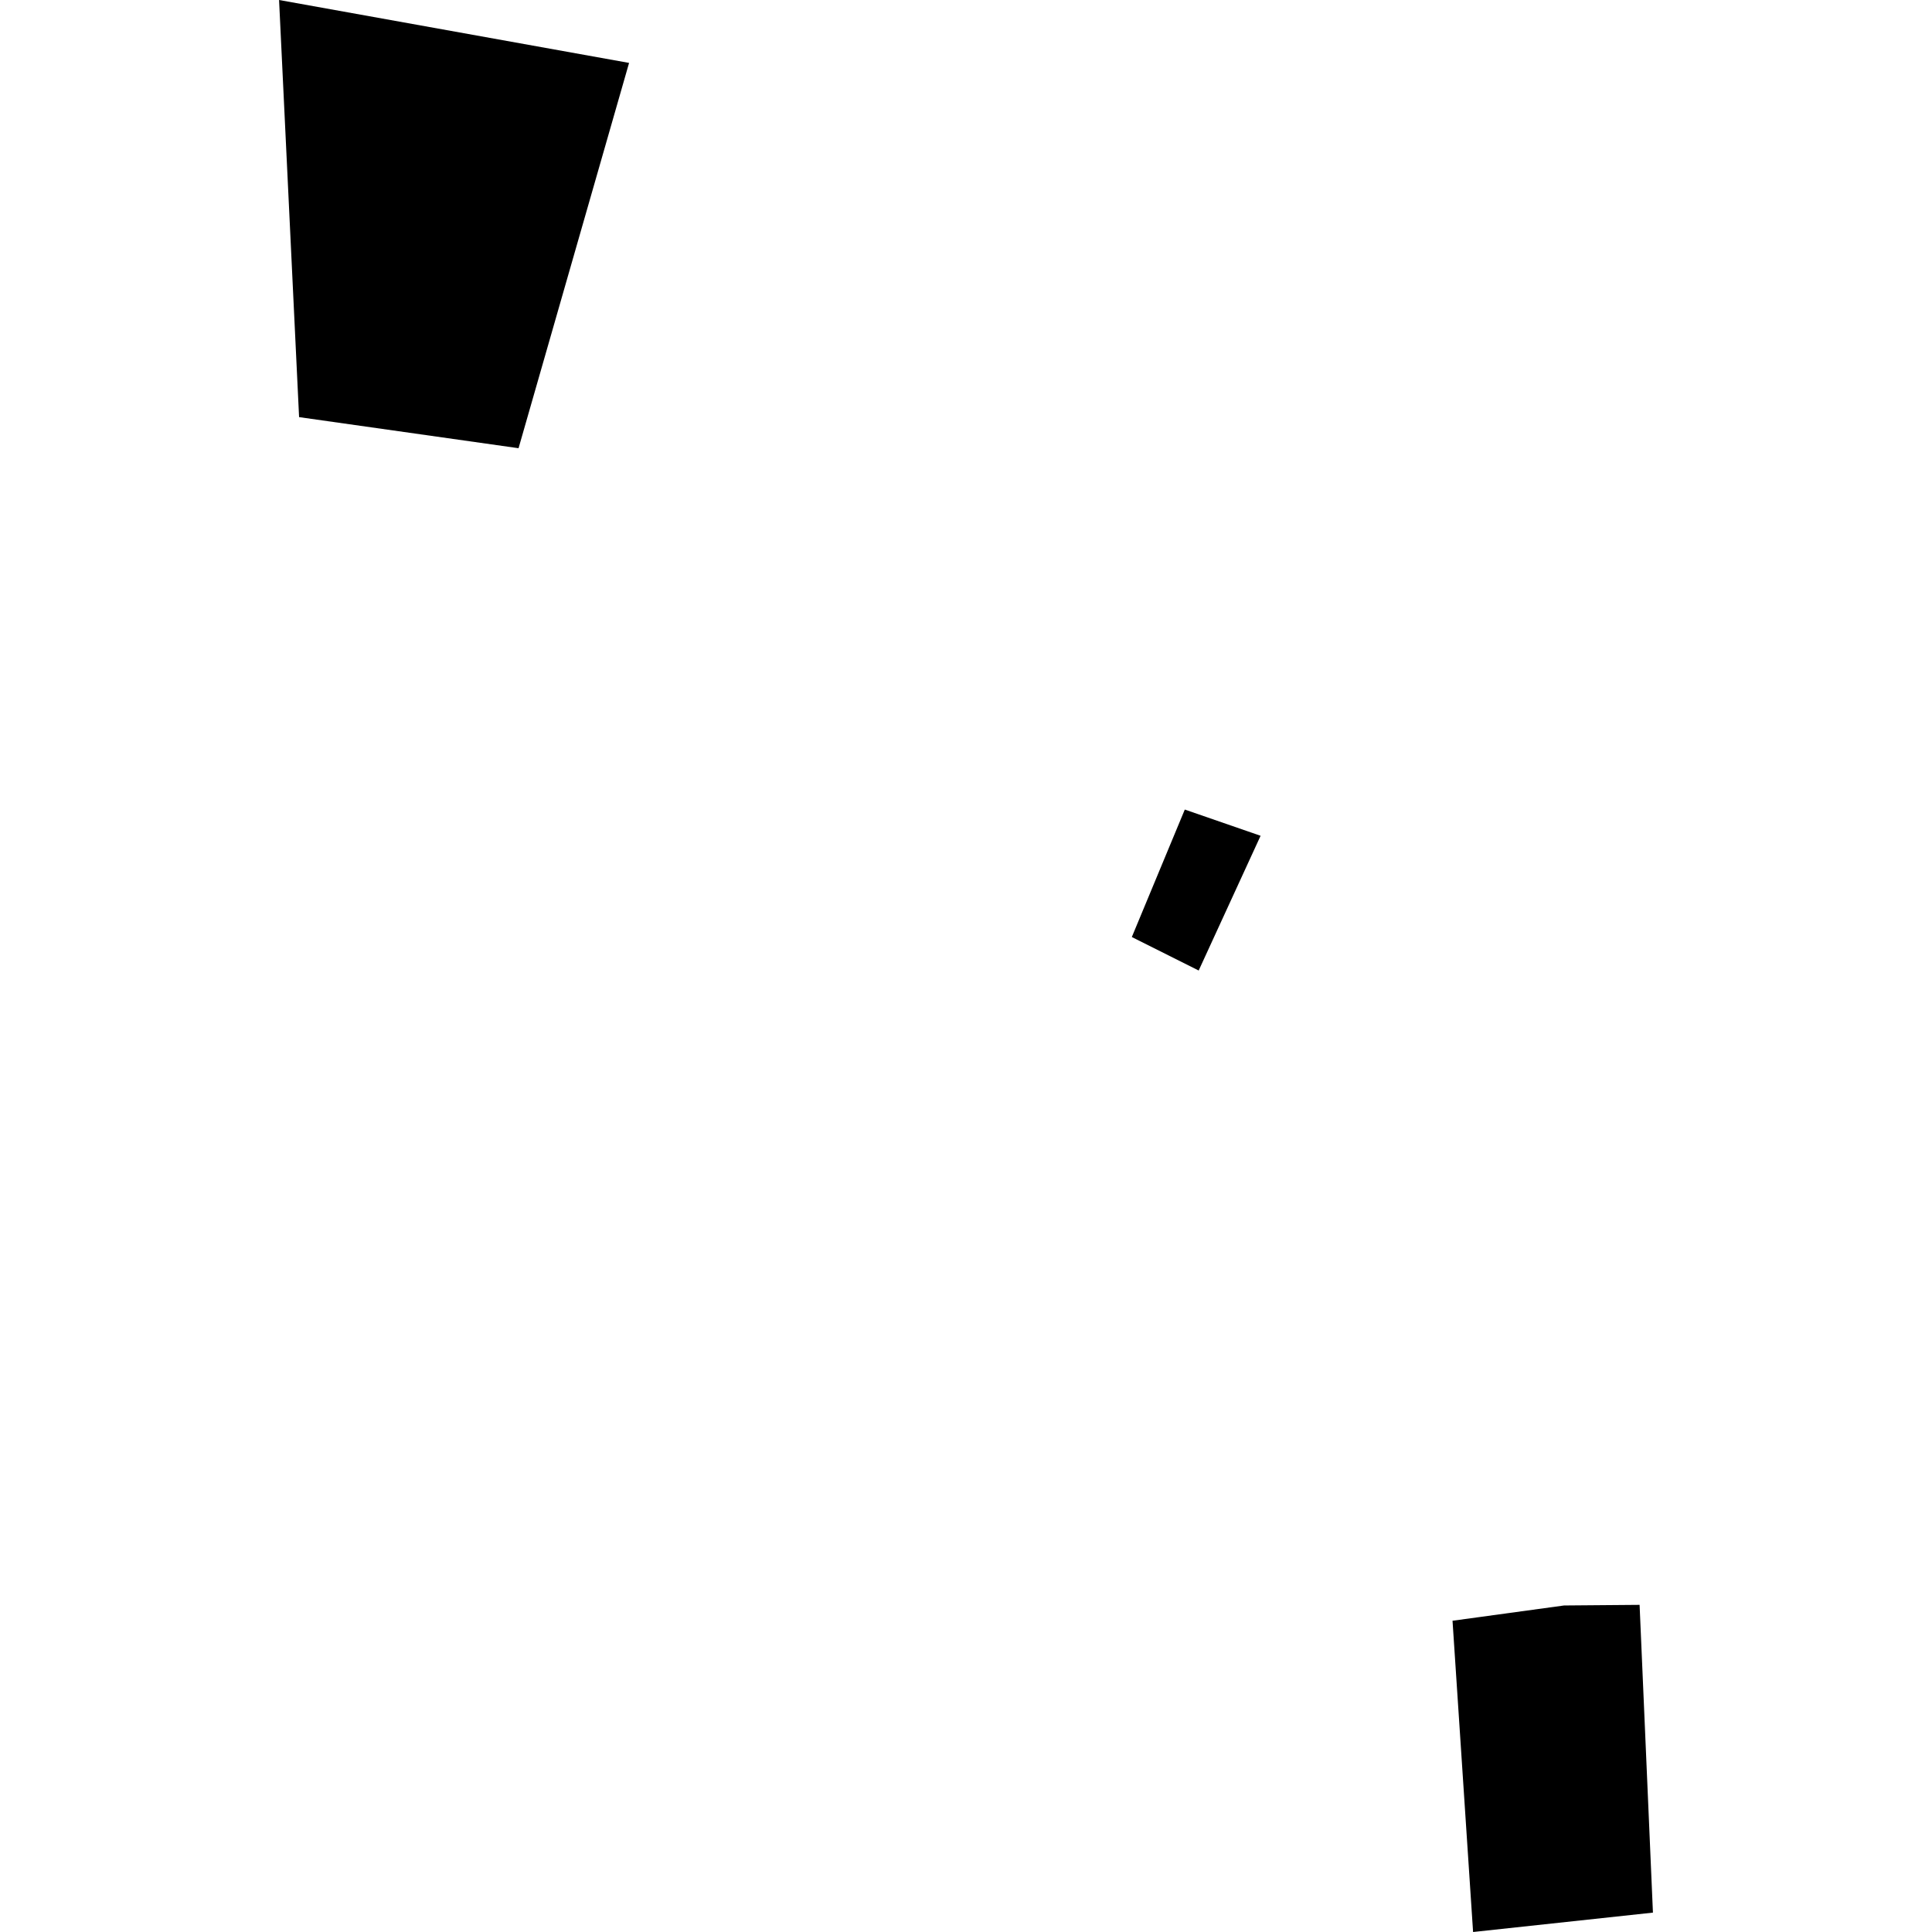 <?xml version="1.0" encoding="utf-8" standalone="no"?>
<!DOCTYPE svg PUBLIC "-//W3C//DTD SVG 1.1//EN"
  "http://www.w3.org/Graphics/SVG/1.1/DTD/svg11.dtd">
<!-- Created with matplotlib (https://matplotlib.org/) -->
<svg height="288pt" version="1.1" viewBox="0 0 288 288" width="288pt" xmlns="http://www.w3.org/2000/svg" xmlns:xlink="http://www.w3.org/1999/xlink">
 <defs>
  <style type="text/css">
*{stroke-linecap:butt;stroke-linejoin:round;}
  </style>
 </defs>
 <g id="figure_1">
  <g id="patch_1">
   <path d="M 0 288 
L 288 288 
L 288 0 
L 0 0 
z
" style="fill:none;opacity:0;"/>
  </g>
  <g id="axes_1">
   <g id="PatchCollection_1">
    <path clip-path="url(#p50b0f9031c)" d="M 233.145 239.326 
L 216.525 241.602 
L 219.59 288 
L 246.4 285.11 
L 244.411 239.233 
L 233.145 239.326 
"/>
    <path clip-path="url(#p50b0f9031c)" d="M 168.719 139.682 
L 176.616 120.679 
L 187.914 124.589 
L 178.685 144.673 
L 168.719 139.682 
"/>
    <path clip-path="url(#p50b0f9031c)" d="M 77.299 66.814 
L 44.584 62.18 
L 41.6 0 
L 93.775 9.378 
L 77.299 66.814 
"/>
   </g>
  </g>
 </g>
 <defs>
  <clipPath id="p50b0f9031c">
   <rect height="288" width="204.8" x="41.6" y="0"/>
  </clipPath>
 </defs>
</svg>
